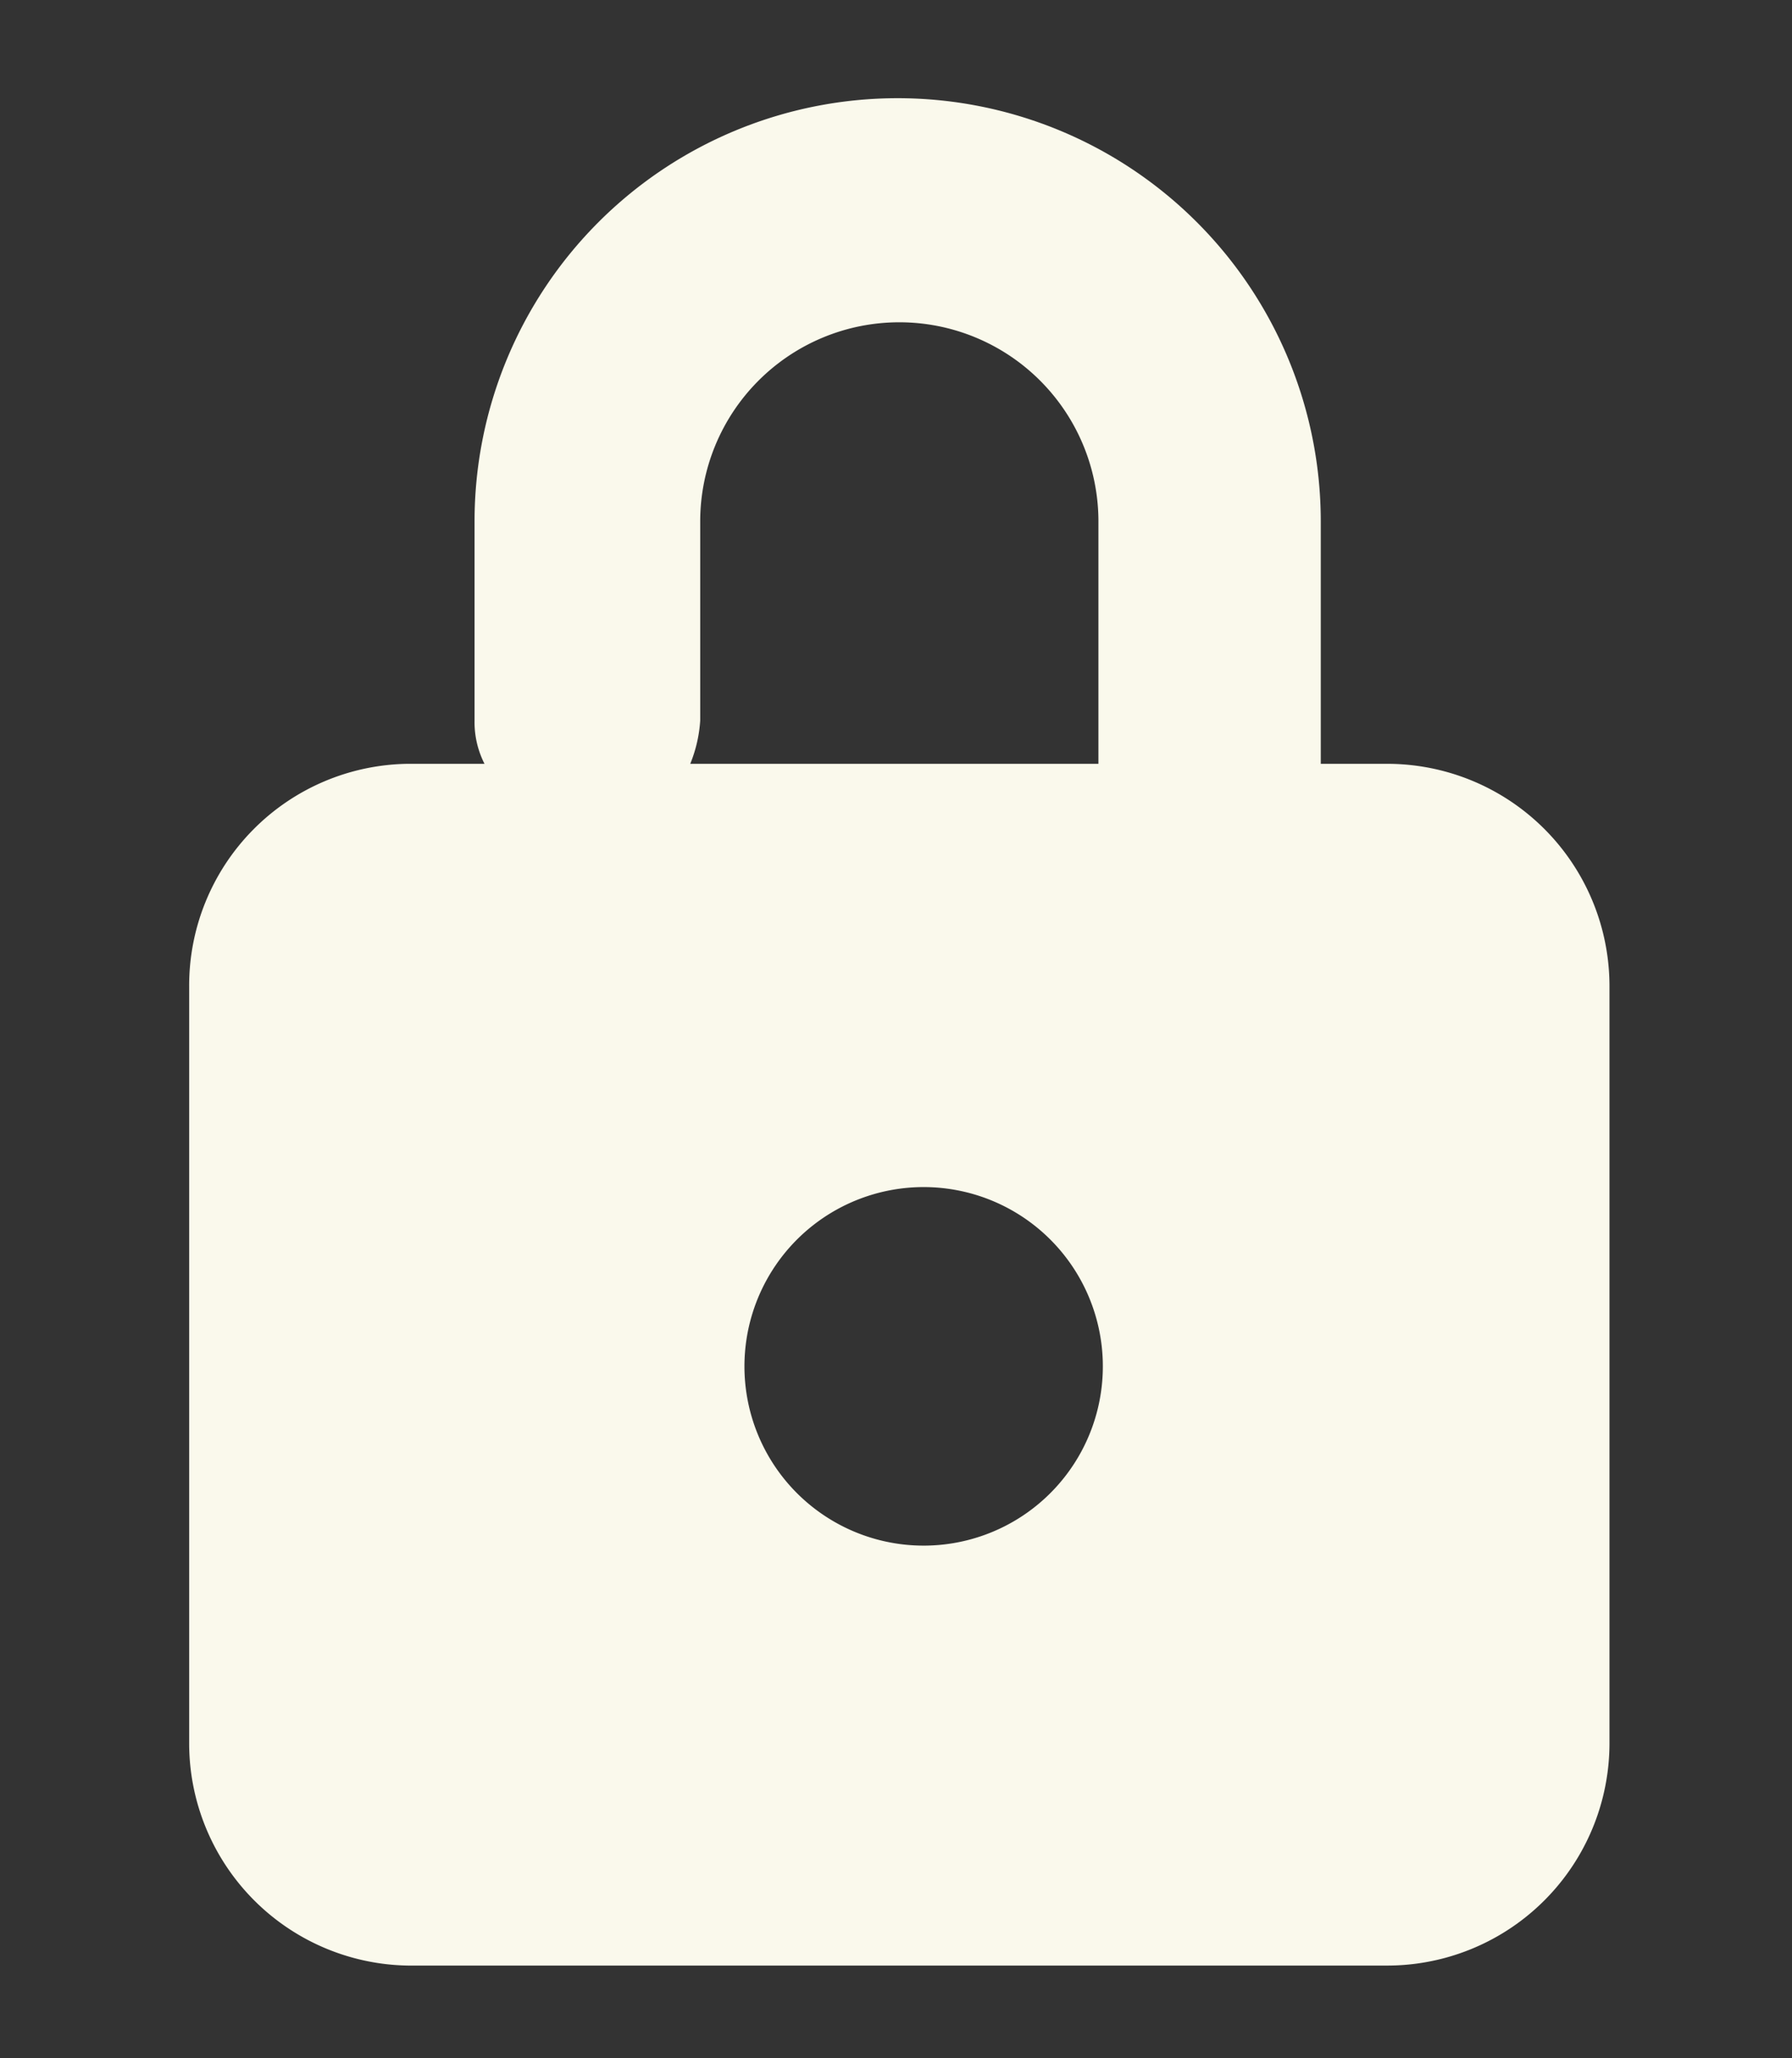 <svg xmlns="http://www.w3.org/2000/svg" xmlns:xlink="http://www.w3.org/1999/xlink" width="54" height="62" viewBox="0 0 54 62">
  <rect x="0" y="0" width="54" height="62" fill="#333333" stroke="none"/>
  <defs>
    <clipPath id="clip-path">
      <rect id="矩形_13646" data-name="矩形 13646" width="54" height="62" transform="translate(1034.5 37139)" fill="#fff" stroke="#707070" stroke-width="1"/>
    </clipPath>
    <clipPath id="clip-path-2">
      <rect id="矩形_13505" data-name="矩形 13505" width="68" height="66" transform="translate(128 3008)" fill="#fff" stroke="#707070" stroke-width="1"/>
    </clipPath>
  </defs>
  <g id="蒙版组_2451" data-name="蒙版组 2451" transform="translate(-1034.5 -37139)" clip-path="url(#clip-path)">
    <g id="蒙版组_2359" data-name="蒙版组 2359" transform="translate(901 34130.008)" clip-path="url(#clip-path-2)">
      <path id="路径_52439" data-name="路径 52439" d="M194.6,329.1a3.671,3.671,0,0,1,3.7-3.6h5.4a1.8,1.8,0,0,1,1.7,2.5,1.848,1.848,0,0,1-1.7,1.1h-5.4v5.5a1.8,1.8,0,0,1-1.9,1.8,1.5,1.5,0,0,1-1.2-.5,1.612,1.612,0,0,1-.6-1.3Zm0,31.6v-5.4a1.612,1.612,0,0,1,.6-1.3,1.426,1.426,0,0,1,1.2-.6,1.88,1.88,0,0,1,1.9,1.8v5.5h5.4a1.85,1.85,0,1,1,0,3.7h-5.4A3.757,3.757,0,0,1,194.6,360.7Zm38.6,19.4c-3.7.3-7.3.3-12.5.3-5.1,0-8.7,0-12.5-.3-6.5-.5-9.8-1.4-9.8-3.7,0-5,7.5-9.4,16.1-11.1l.1-3a15.8,15.8,0,1,1,11.5-.2l.2,3c8.8,2,16.7,6.4,16.7,11.3,0,2.3-3.3,3.2-9.8,3.7Zm12.5-19.4a3.7,3.7,0,0,1-3.6,3.7h-5.5a1.85,1.85,0,1,1,0-3.7H242v-5.5a1.85,1.85,0,1,1,3.7,0v5.5Zm0-26a1.85,1.85,0,1,1-3.7,0v-5.5h-5.4a1.851,1.851,0,0,1-.1-3.7H242a3.671,3.671,0,0,1,3.7,3.6v5.6Zm-3.7-144v22.8a6.7,6.7,0,0,1-6.7,6.7H205.8a6.7,6.7,0,0,1-6.6-6.7V190.7a6.68,6.68,0,0,1,6.6-6.7h2.3a2.768,2.768,0,0,1-.3-1.3v-6a12.75,12.75,0,0,1,25.5,0V184h2a6.7,6.7,0,0,1,6.7,6.7Zm-21.4,16.8a5.4,5.4,0,1,0-4.667-5.35A5.4,5.4,0,0,0,220.6,207.5Zm6-23.5v-7.3a6,6,0,0,0-12,0v6a4.154,4.154,0,0,1-.3,1.3Zm152-26.5a29.456,29.456,0,0,1,29.3,19.4,2.4,2.4,0,0,1-4.5,1.6,24.5,24.5,0,0,0-24.5-16.2,2.4,2.4,0,0,1-.3-4.8Zm9.1,12.7a2.4,2.4,0,0,1-3,1.7,15.4,15.4,0,0,0-19.8,14.6c0,1.7-.1,5.6-1.2,6.8a2.4,2.4,0,0,1-4-2.6,19.921,19.921,0,0,0,.4-4.2,20.2,20.2,0,0,1,26-19.2,2.4,2.4,0,0,1,1.6,3Zm-40,34a2.4,2.4,0,0,1-1.9-3.8,22.719,22.719,0,0,0,5.3-14,29,29,0,0,1,18-26.7A2.4,2.4,0,0,1,371,164a24.4,24.4,0,0,0-15.1,22.4,27,27,0,0,1-6.3,17,2.841,2.841,0,0,1-1.9.9Zm6.4,7.1a2.4,2.4,0,0,1-3-3.7c3.2-2.5,4.5-5.6,5.6-8.1a2.4,2.4,0,0,1,4.4,1.8A22.234,22.234,0,0,1,354.1,211.3Zm4.6,6.9a2.4,2.4,0,0,1-1.7-4,41,41,0,0,0,10.7-17,31.524,31.524,0,0,0,1.3-10.1v-.6a11.3,11.3,0,0,1,22.6,0,2.4,2.4,0,1,1-4.8,0,6.5,6.5,0,1,0-13,0v.6a40,40,0,0,1-1.5,11.5,44.586,44.586,0,0,1-11.9,18.9,2.413,2.413,0,0,1-1.7.7Zm8.4,4.4a2.4,2.4,0,0,1-1.7-4,46.3,46.3,0,0,0,12.4-32,2.4,2.4,0,1,1,4.8-.1,47.6,47.6,0,0,1-13.7,35.4,2.875,2.875,0,0,1-1.8.7Zm11.8,1.4a2.421,2.421,0,1,1-3.8-3,54.8,54.8,0,0,0,11.2-25.7,2.4,2.4,0,1,1,4.7.7,56.5,56.5,0,0,1-12.1,28Zm9.5-.2a2.4,2.4,0,0,1-2-3.7,61,61,0,0,0,9.3-33.5,15.2,15.2,0,0,0-3.7-10,2.4,2.4,0,0,1,3.6-3.1,20,20,0,0,1,4.9,13,65.8,65.8,0,0,1-10,36.1,2.7,2.7,0,0,1-2,1.2Zm15.3-7.7a2.4,2.4,0,0,1-4.2-2.3,57.4,57.4,0,0,0,5.2-27.2,2.4,2.4,0,0,1,4.8,0,62,62,0,0,1-5.8,29.5Zm-23.5,104a32.75,32.75,0,1,0,0,.1Zm10.6,39.8h-8.3v-3.4h8.4a2,2,0,0,0,0-4h-7.2l7.4-15a2.236,2.236,0,0,0-4-2l-6.9,13.9-6.9-13.9a2.236,2.236,0,1,0-4,2l7.5,15h-7.2a2,2,0,0,0,0,4h8.2v3.4h-8.2a2.05,2.05,0,1,0,0,4.1h8.2v7.3a2.4,2.4,0,1,0,4.7,0V364h8.3a2.05,2.05,0,1,0,0-4.1Z" transform="translate(-60 2848)" fill="#faf9ec" fill-rule="evenodd"/>
    </g>
  </g>
</svg>
